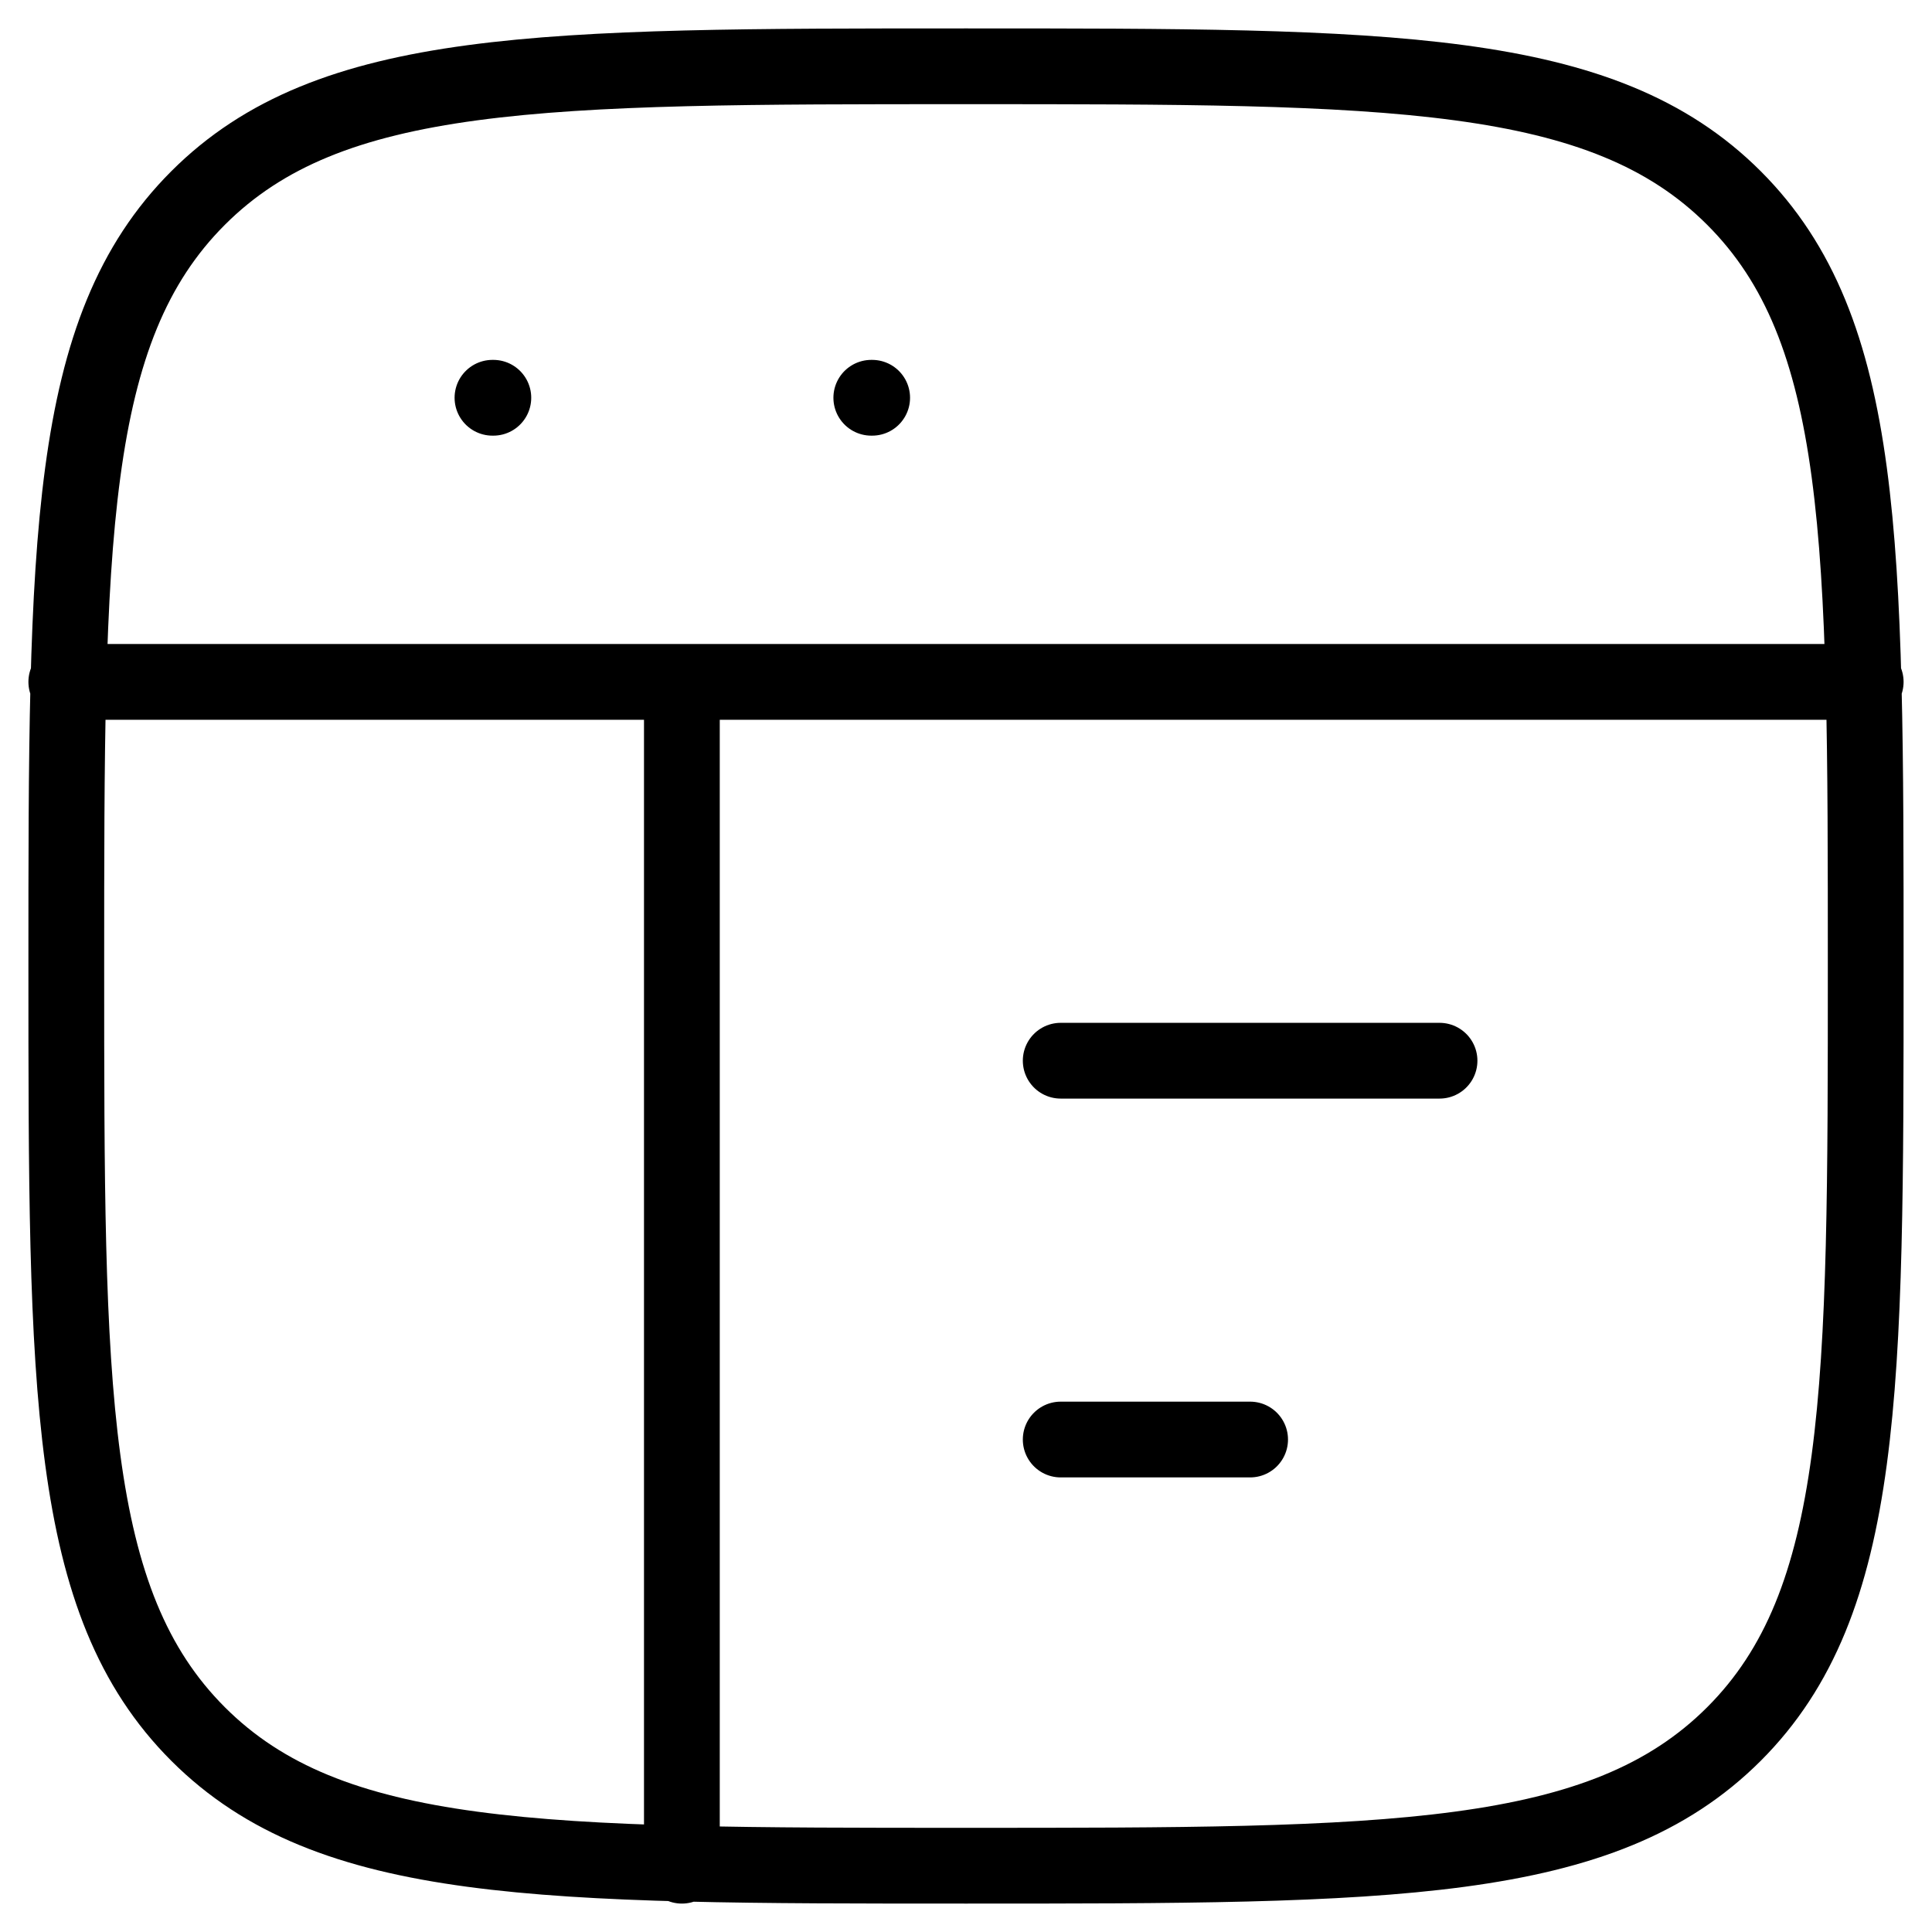 <svg width="51" height="51" viewBox="0 0 51 51" fill="none" xmlns="http://www.w3.org/2000/svg">
<path d="M1.75 18H49.25M28 28H38M28 38H33M13 10.5H13.023M23 10.5H23.023M18 18V49.25M1.75 25.5C1.75 14.305 1.75 8.705 5.228 5.228C8.705 1.75 14.303 1.75 25.5 1.75C36.695 1.75 42.295 1.75 45.773 5.228C49.25 8.705 49.25 14.303 49.25 25.5C49.25 36.695 49.25 42.295 45.773 45.773C42.295 49.25 36.697 49.25 25.5 49.25C14.305 49.25 8.705 49.25 5.228 45.773C1.75 42.295 1.75 36.697 1.75 25.5Z" stroke="black" stroke-width="2" stroke-linecap="round" stroke-linejoin="round"/>
</svg>
